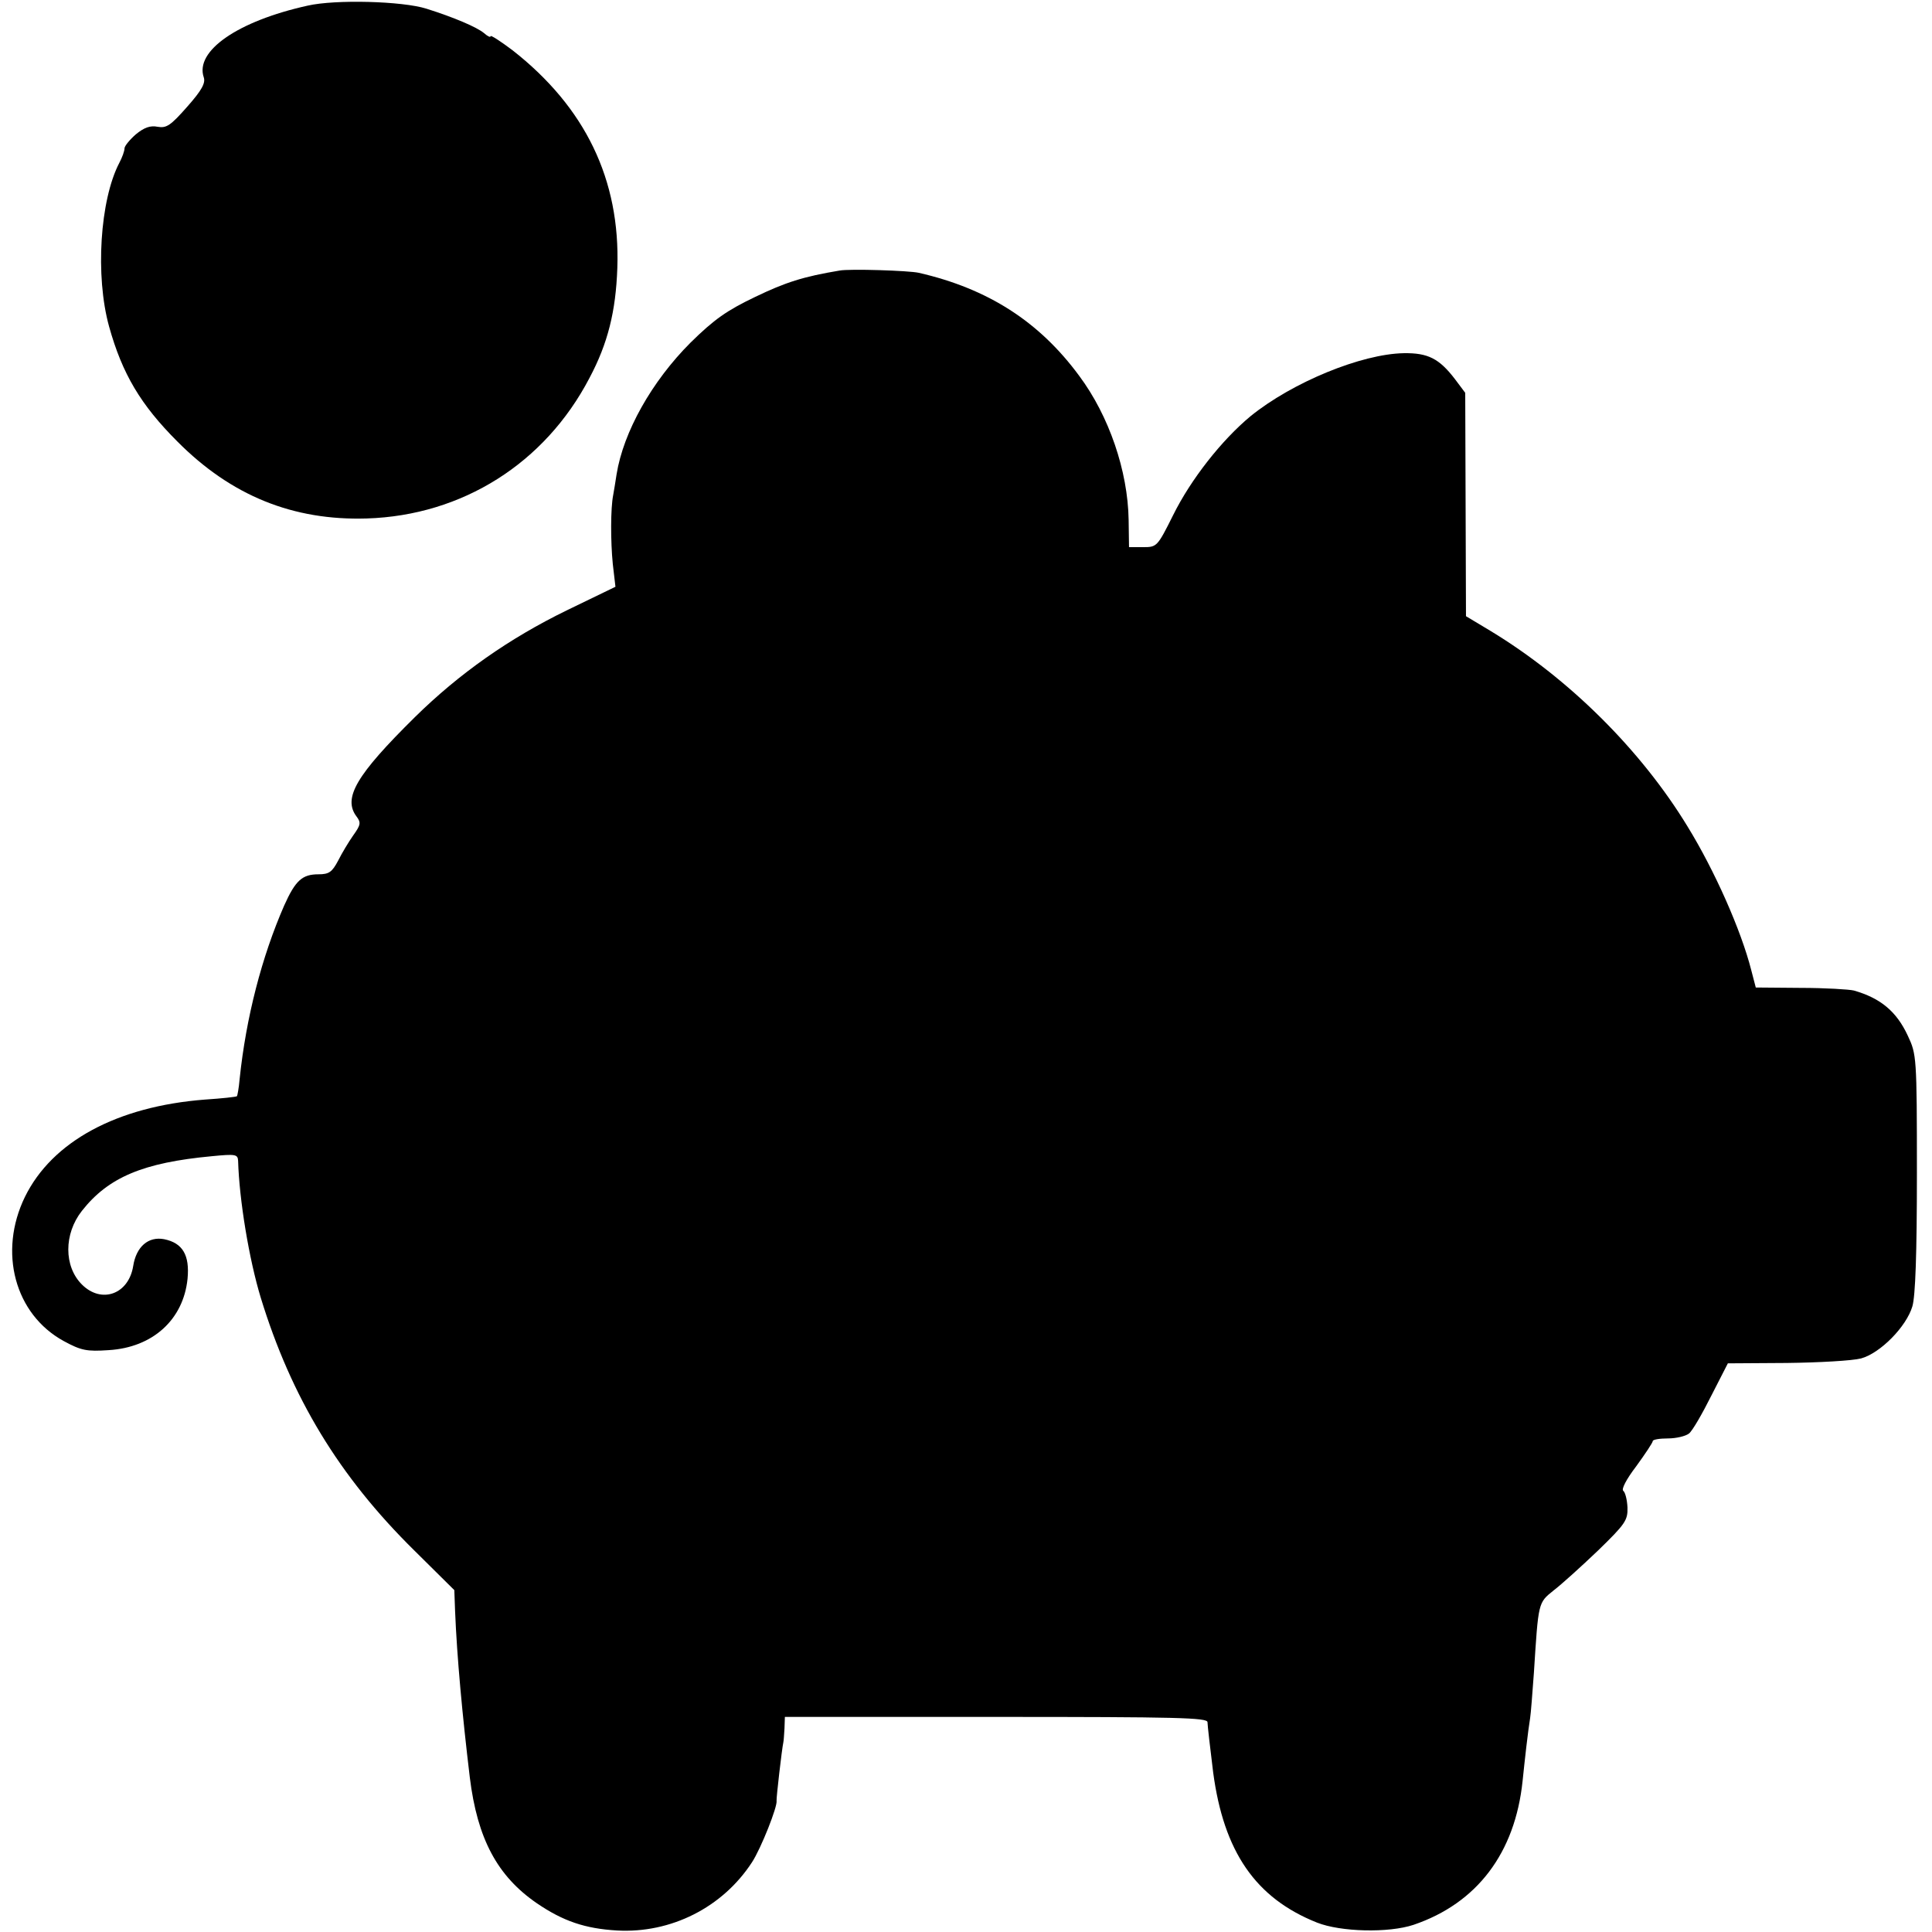 <?xml version="1.0" standalone="no"?>
<!DOCTYPE svg PUBLIC "-//W3C//DTD SVG 20010904//EN"
 "http://www.w3.org/TR/2001/REC-SVG-20010904/DTD/svg10.dtd">
<svg version="1.0" xmlns="http://www.w3.org/2000/svg"
 width="512pt" height="512pt" viewBox="0 0 512 512"
 preserveAspectRatio="xMidYMid meet">
<g transform="translate(0,512) scale(0.1,-0.1)"
fill="#000000" stroke="none">
<path d="M815 5105 c-185 -41 -299 -120 -275 -190 5 -15 -5 -34 -44 -78 -44
-50 -55 -57 -78 -53 -20 4 -36 -2 -58 -20 -16 -14 -30 -31 -30 -37 0 -7 -6
-24 -14 -39 -51 -98 -64 -299 -27 -433 35 -126 84 -208 181 -305 143 -144 307
-210 502 -204 253 8 472 146 590 372 49 92 70 177 74 292 8 234 -85 426 -278
577 -32 24 -58 41 -58 37 0 -4 -8 0 -17 8 -19 16 -80 42 -153 65 -63 20 -241
25 -315 8z"/>
<path d="M2225 4403 c-96 -16 -143 -31 -224 -70 -75 -36 -108 -59 -171 -121
-103 -103 -178 -237 -196 -349 -3 -20 -7 -44 -9 -55 -7 -35 -7 -123 -1 -183
l7 -60 -128 -62 c-154 -75 -286 -168 -403 -283 -156 -154 -192 -215 -155 -264
12 -16 11 -22 -9 -50 -12 -17 -30 -47 -40 -67 -16 -30 -24 -36 -52 -36 -43 0
-61 -16 -91 -83 -59 -135 -101 -296 -118 -460 -2 -24 -6 -44 -7 -45 -2 -2 -40
-6 -85 -9 -233 -18 -405 -111 -477 -258 -71 -146 -27 -311 103 -382 46 -25 61
-28 119 -24 117 7 198 81 209 189 6 63 -13 95 -62 105 -42 8 -74 -20 -82 -71
-12 -75 -84 -101 -136 -49 -48 48 -48 134 0 195 70 89 162 128 345 145 62 6
68 5 69 -12 3 -104 29 -261 60 -363 81 -264 207 -473 407 -670 l106 -105 2
-55 c5 -123 19 -274 39 -441 20 -163 73 -262 178 -334 69 -47 127 -67 212 -72
143 -8 280 61 358 181 24 37 68 148 65 163 -1 6 14 137 18 155 1 4 2 21 3 37
l1 30 560 0 c482 0 560 -2 560 -14 0 -8 7 -68 15 -133 28 -210 112 -333 275
-398 63 -25 190 -28 256 -6 168 57 269 190 289 381 6 58 14 130 20 167 2 12 6
66 10 120 12 188 11 185 52 218 21 16 74 64 118 106 72 70 79 80 78 114 -1 21
-6 40 -11 44 -6 4 8 31 34 65 24 33 44 63 44 67 0 4 18 7 40 7 22 0 47 6 56
13 9 7 35 52 59 100 l44 86 156 1 c86 1 174 6 197 12 51 14 120 84 136 138 8
27 12 139 12 353 0 309 -1 315 -24 364 -30 65 -73 100 -143 120 -12 3 -76 7
-141 7 l-119 1 -12 46 c-27 106 -97 264 -169 381 -123 202 -314 392 -522 518
l-65 39 -1 296 -1 296 -27 36 c-42 55 -72 70 -136 69 -112 -2 -295 -77 -406
-167 -76 -63 -158 -167 -205 -262 -42 -84 -43 -85 -80 -85 l-37 0 -1 72 c-2
130 -52 276 -131 382 -106 144 -242 231 -425 273 -26 6 -184 11 -210 6z"/>
</g>
</svg>

